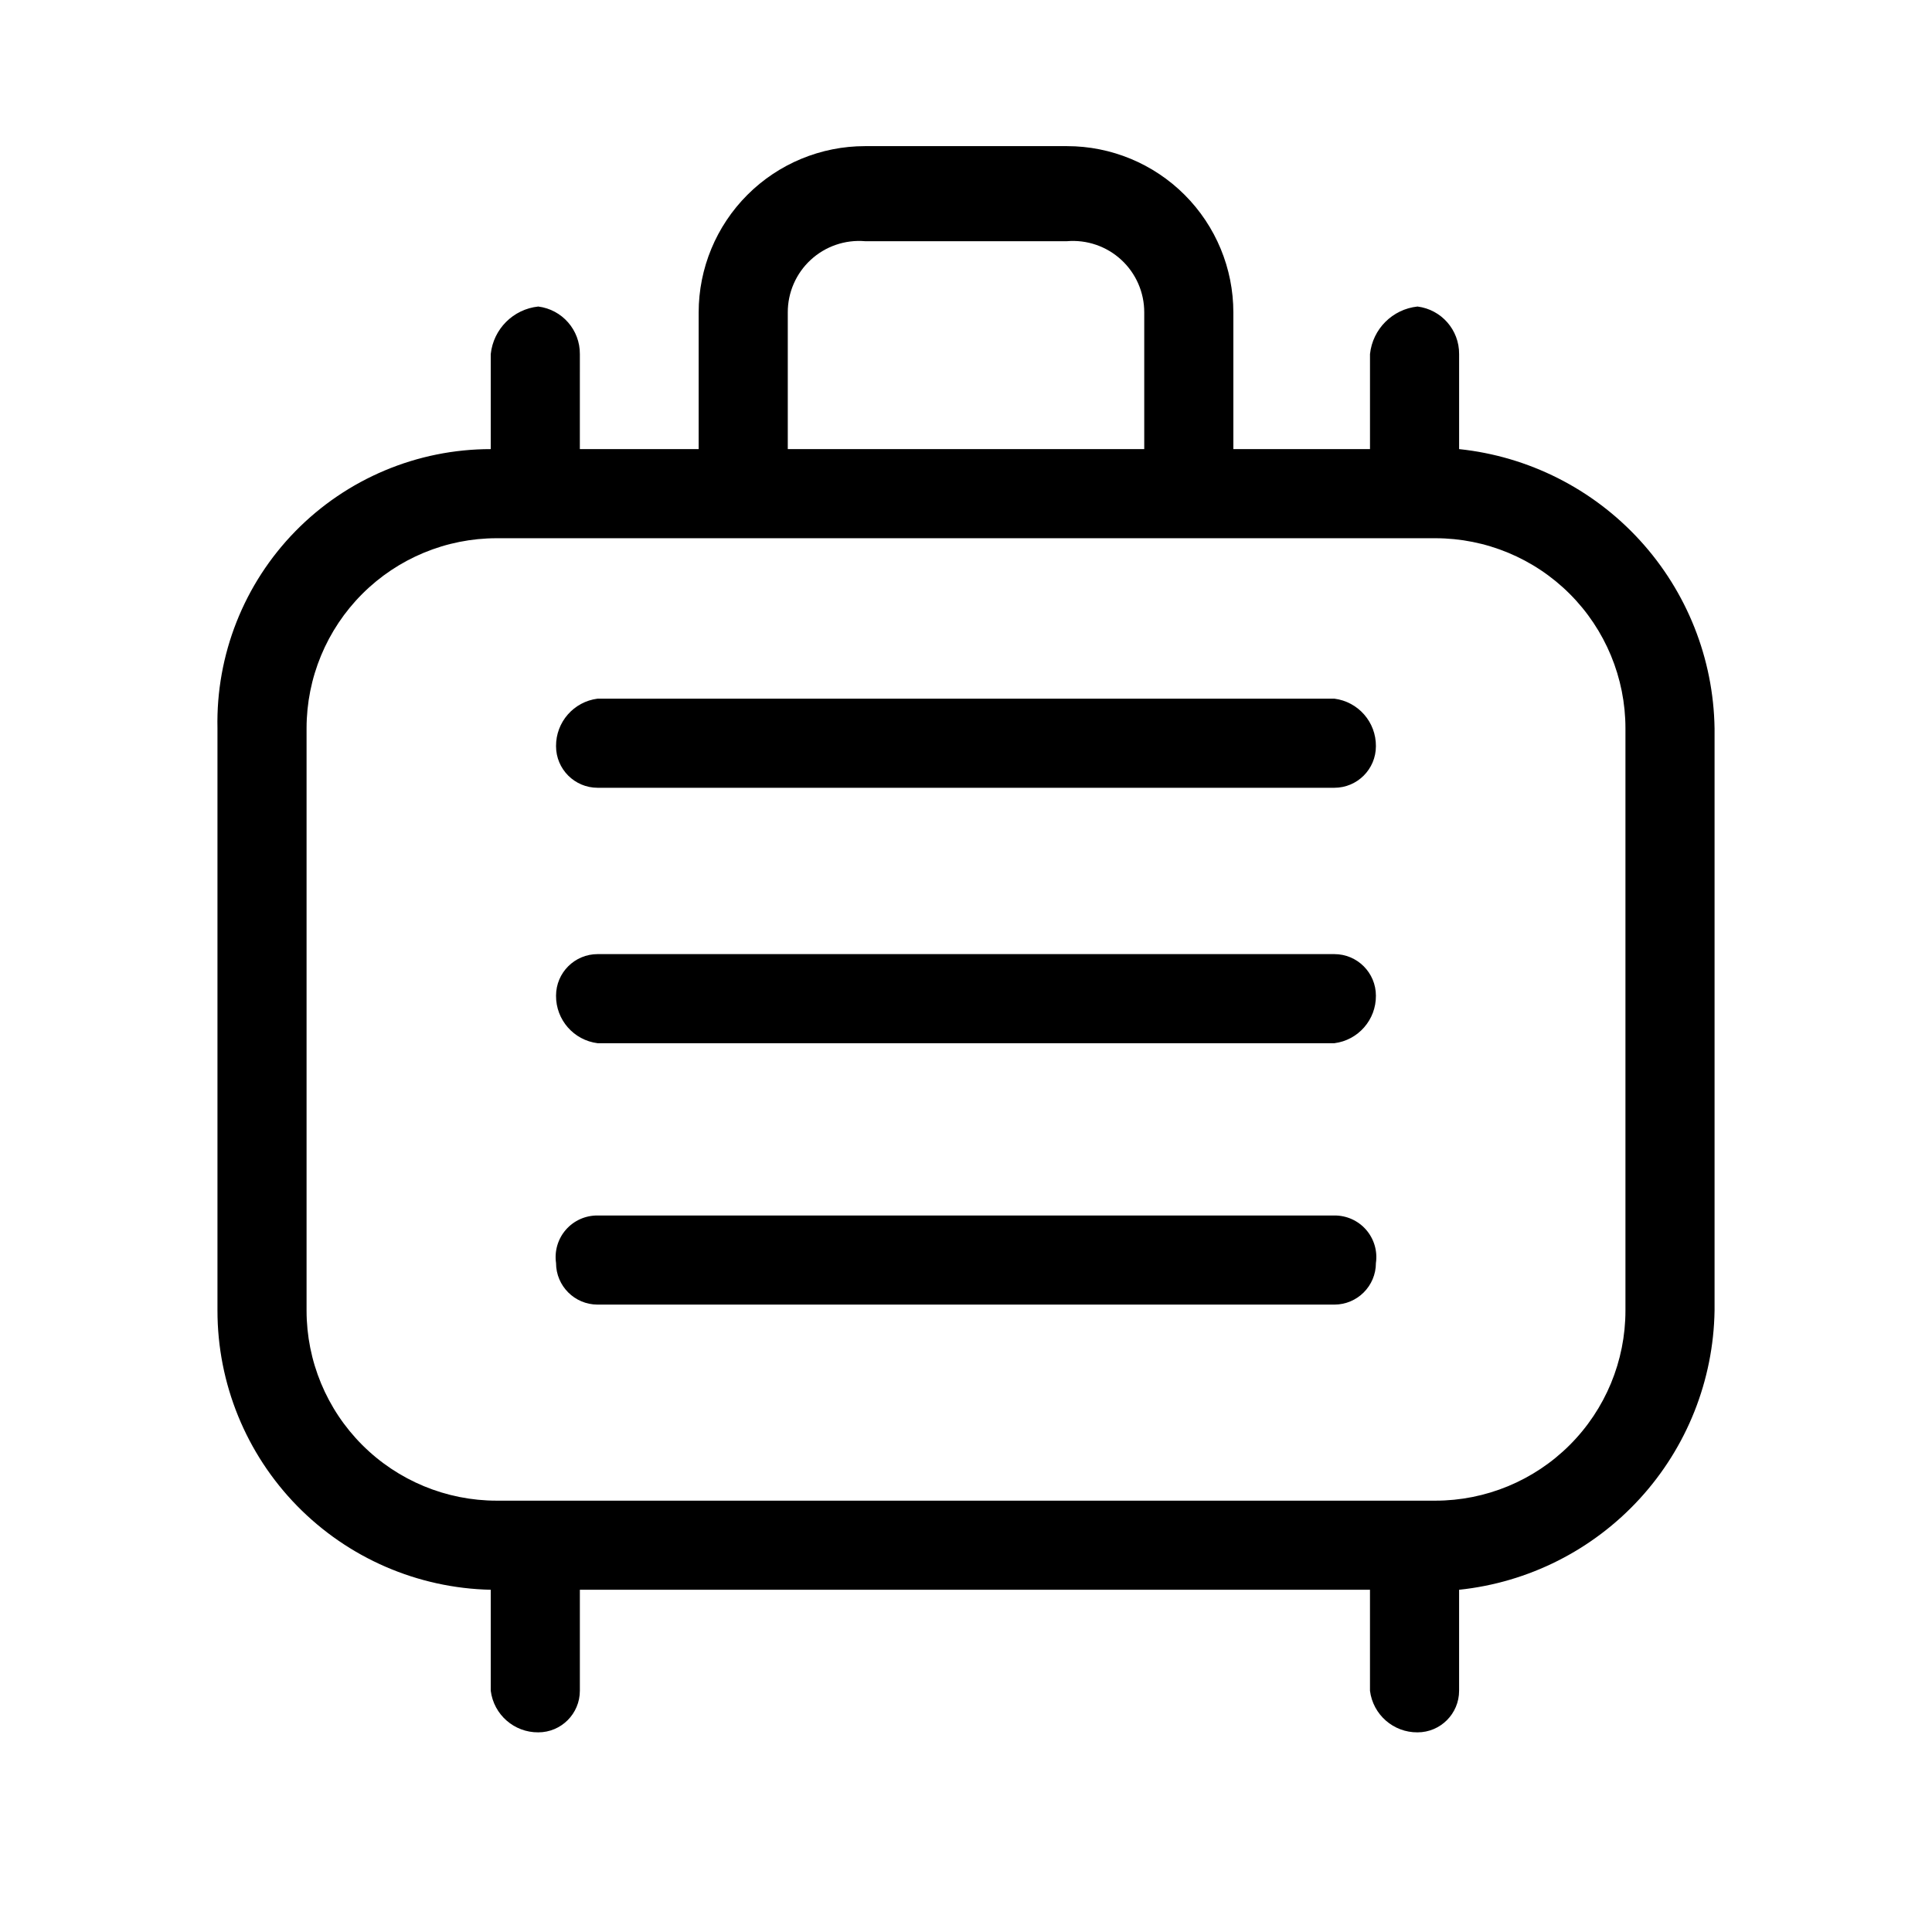 <?xml version="1.0" encoding="UTF-8"?>
<!-- Uploaded to: SVG Repo, www.svgrepo.com, Generator: SVG Repo Mixer Tools -->
<svg fill="#000000" width="800px" height="800px" version="1.1" viewBox="144 144 512 512" xmlns="http://www.w3.org/2000/svg">
 <g>
  <path d="m530.68 263.02v-25.188c0.047-6.387-4.688-11.797-11.023-12.598-6.641 0.707-11.891 5.953-12.594 12.598v25.188h-36.211v-36.211c0-11.691-4.644-22.902-12.914-31.172-8.266-8.266-19.48-12.91-31.172-12.91h-53.527c-11.691 0-22.906 4.644-31.172 12.91-8.27 8.27-12.914 19.48-12.914 31.172v36.211h-31.488l0.004-25.188c0.047-6.387-4.688-11.797-11.023-12.598-6.641 0.707-11.891 5.953-12.594 12.598v25.188c-19.484-0.004-38.148 7.844-51.777 21.766-13.625 13.926-21.07 32.754-20.645 52.234v154.29-0.004c-0.008 19.355 7.574 37.945 21.113 51.777 13.539 13.832 31.957 21.809 51.309 22.223v26.766-0.004c0.797 6.336 6.211 11.074 12.594 11.023 6.086 0 11.023-4.934 11.023-11.023v-26.762h209.39v26.766-0.004c0.797 6.336 6.211 11.074 12.594 11.023 6.086 0 11.023-4.934 11.023-11.023v-26.762c18.379-1.926 35.418-10.516 47.891-24.152 12.477-13.633 19.523-31.367 19.809-49.848v-154.29c-0.285-18.48-7.332-36.215-19.809-49.848-12.473-13.637-29.512-22.227-47.891-24.152zm-177.91-36.211c-0.02-5.293 2.188-10.355 6.078-13.945 3.891-3.594 9.113-5.387 14.391-4.945h53.531-0.004c5.277-0.441 10.5 1.352 14.391 4.945 3.891 3.59 6.098 8.652 6.078 13.945v36.211h-94.465zm221.99 264.5c0 13.363-5.309 26.18-14.758 35.625-9.445 9.449-22.262 14.758-35.625 14.758h-248.75c-13.363 0-26.176-5.309-35.625-14.758-9.449-9.445-14.758-22.262-14.758-35.625v-154.29c0-13.363 5.309-26.176 14.758-35.625 9.449-9.449 22.262-14.758 35.625-14.758h248.75c13.363 0 26.18 5.309 35.625 14.758 9.449 9.449 14.758 22.262 14.758 35.625z"/>
  <path d="m497.61 466.12h-195.23c-3.219-0.035-6.289 1.34-8.41 3.762-2.117 2.422-3.07 5.648-2.613 8.832 0 6.086 4.934 11.02 11.023 11.02h195.23c6.086 0 11.02-4.934 11.02-11.02 0.461-3.184-0.496-6.41-2.613-8.832-2.121-2.422-5.191-3.797-8.406-3.762z"/>
  <path d="m497.61 396.85h-195.23c-6.09 0-11.023 4.934-11.023 11.02-0.047 6.383 4.688 11.797 11.023 12.594h195.23c6.332-0.797 11.07-6.211 11.02-12.594 0-6.086-4.934-11.02-11.02-11.02z"/>
  <path d="m497.61 329.15h-195.23c-6.336 0.801-11.07 6.211-11.023 12.598 0 6.086 4.934 11.02 11.023 11.02h195.23c6.086 0 11.02-4.934 11.02-11.02 0.051-6.387-4.688-11.797-11.02-12.598z"/>
 </g>
</svg>